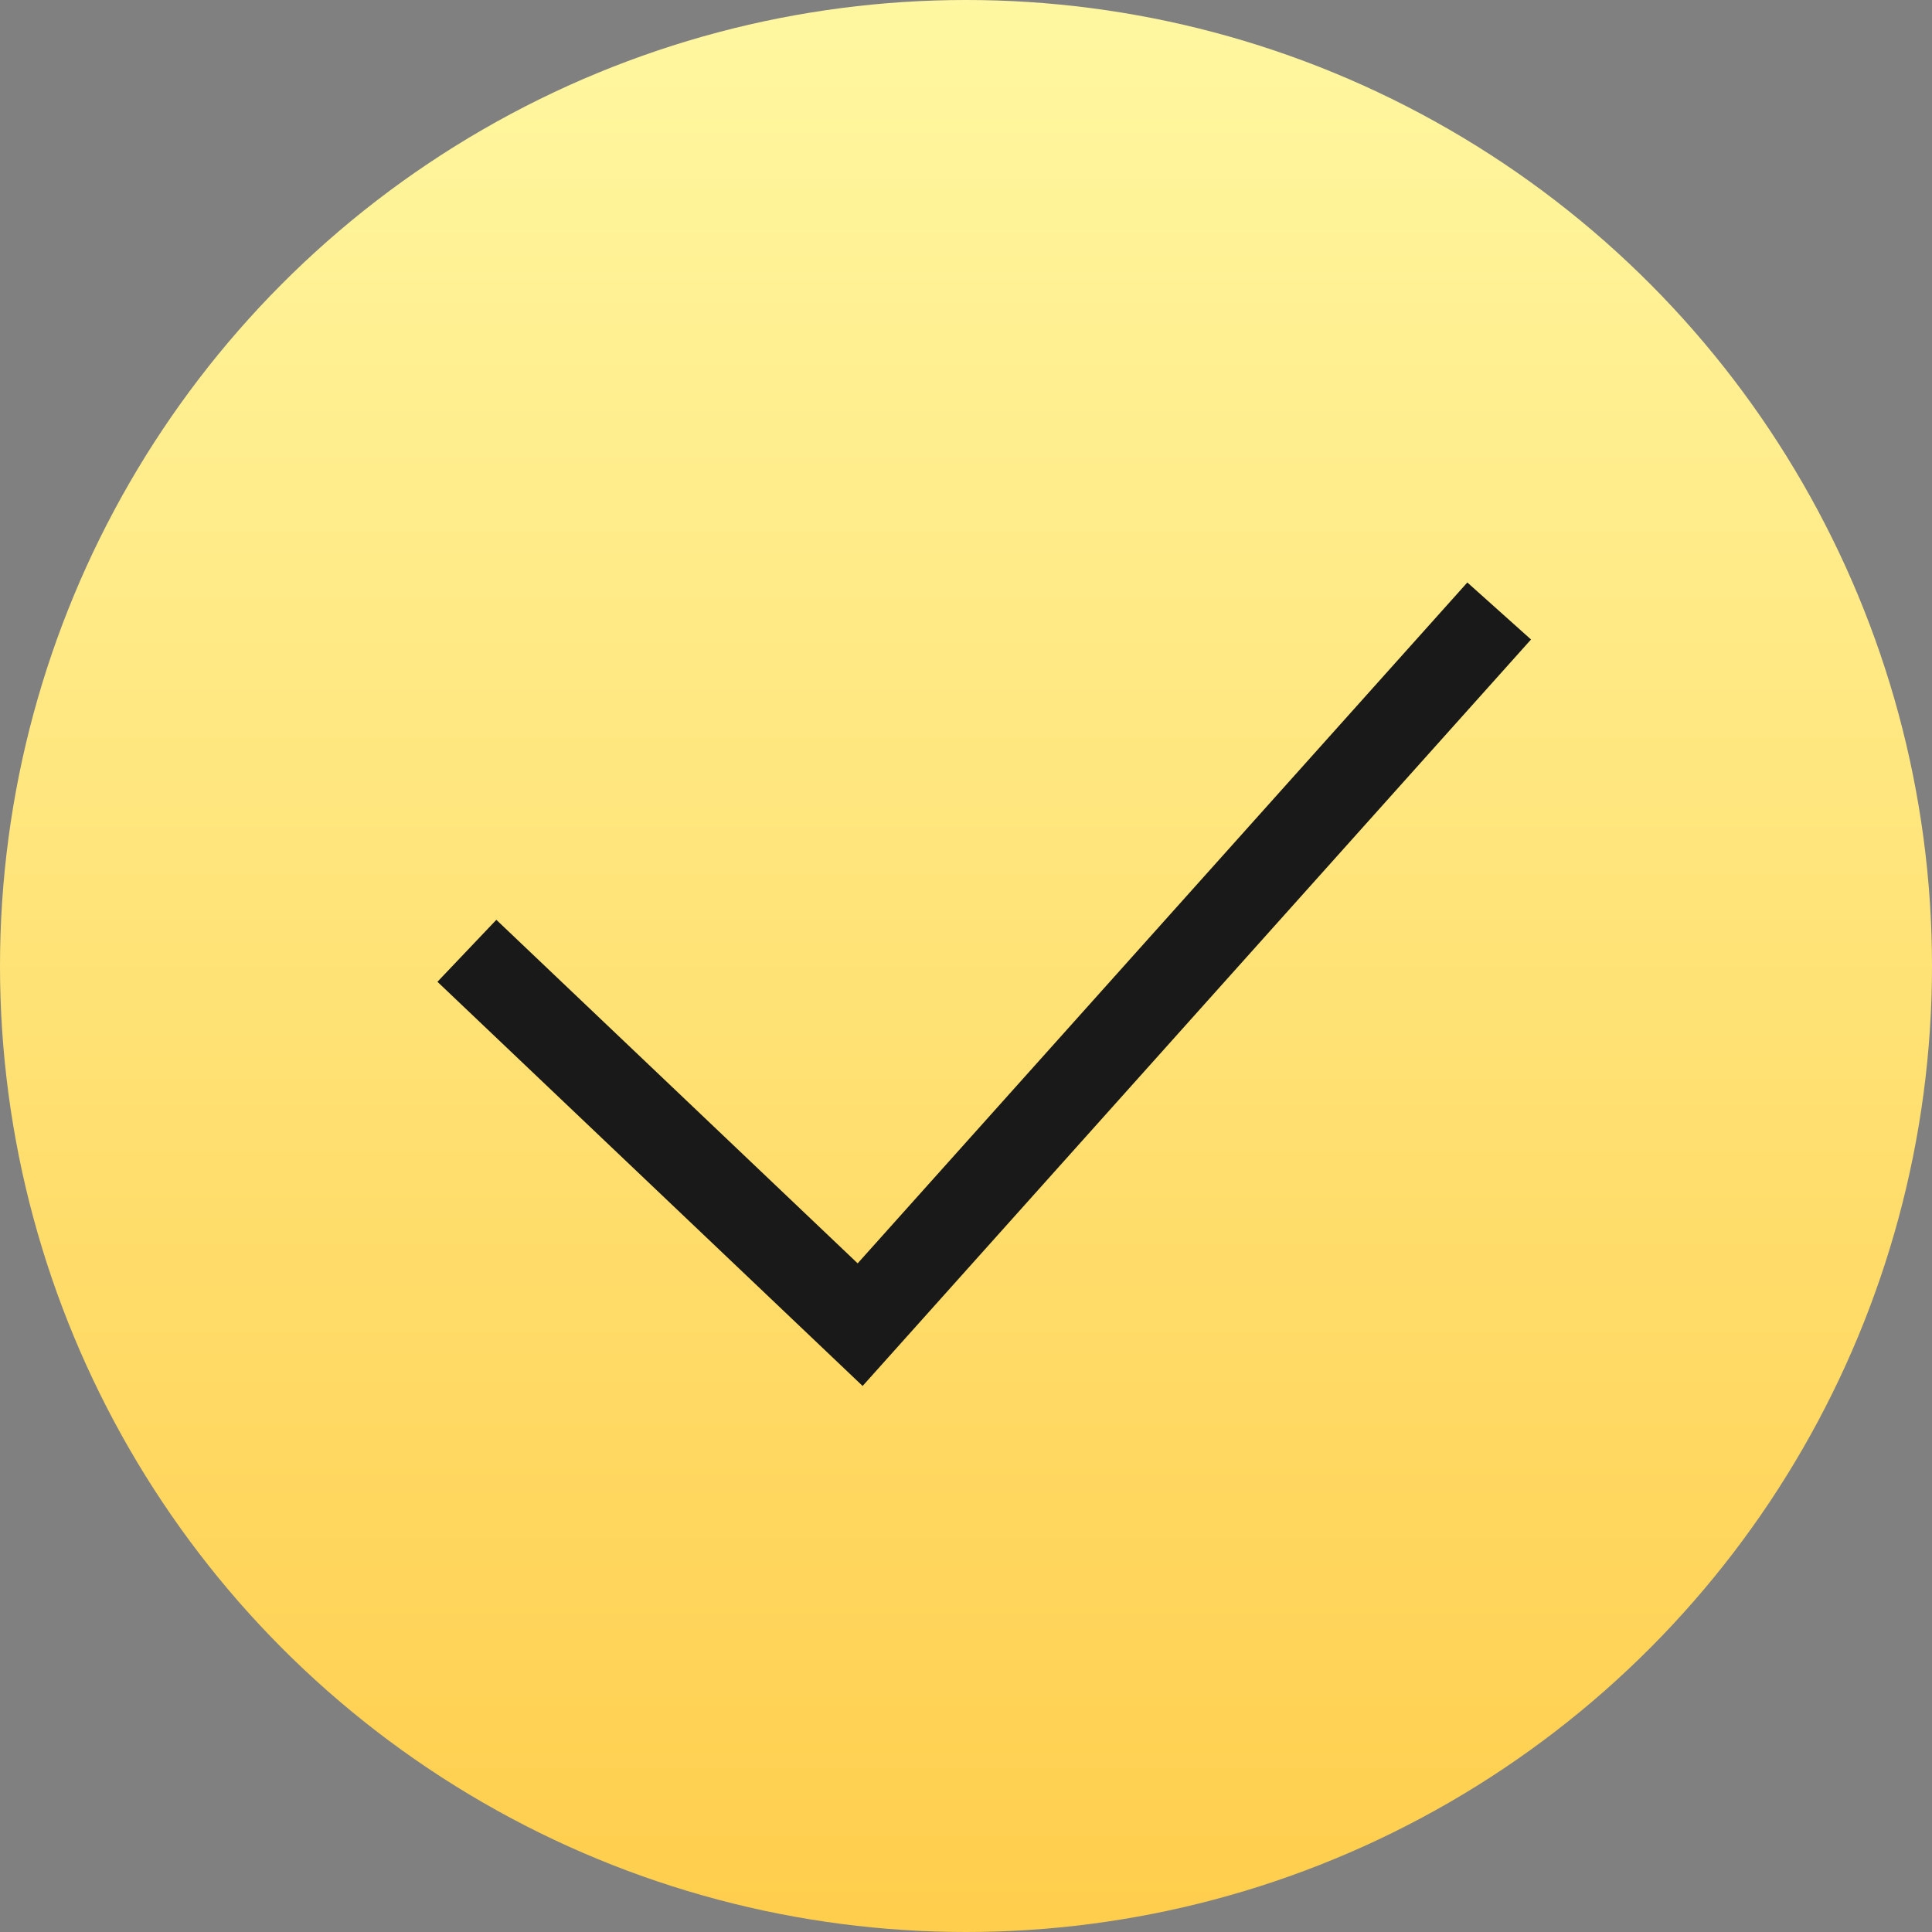 <?xml version="1.0" encoding="UTF-8"?> <svg xmlns="http://www.w3.org/2000/svg" width="53" height="53" viewBox="0 0 53 53" fill="none"><rect x="0" y="0" width="53" height="53" fill="#808080" stroke="none"/> <circle cx="26.5" cy="26.5" r="26.5" fill="url(#paint0_linear_119_239)"></circle> <path d="M40.253 15.979L23.528 34.657L13.616 25.233L12 26.933L23.664 38.021L42 17.543L40.253 15.979Z" fill="#191919"></path> <defs> <linearGradient id="paint0_linear_119_239" x1="26.5" y1="-0.803" x2="26.5" y2="53.803" gradientUnits="userSpaceOnUse"> <stop stop-color="#FFF8A2"></stop> <stop offset="1" stop-color="#FFCD4B"></stop> </linearGradient> </defs> </svg> 